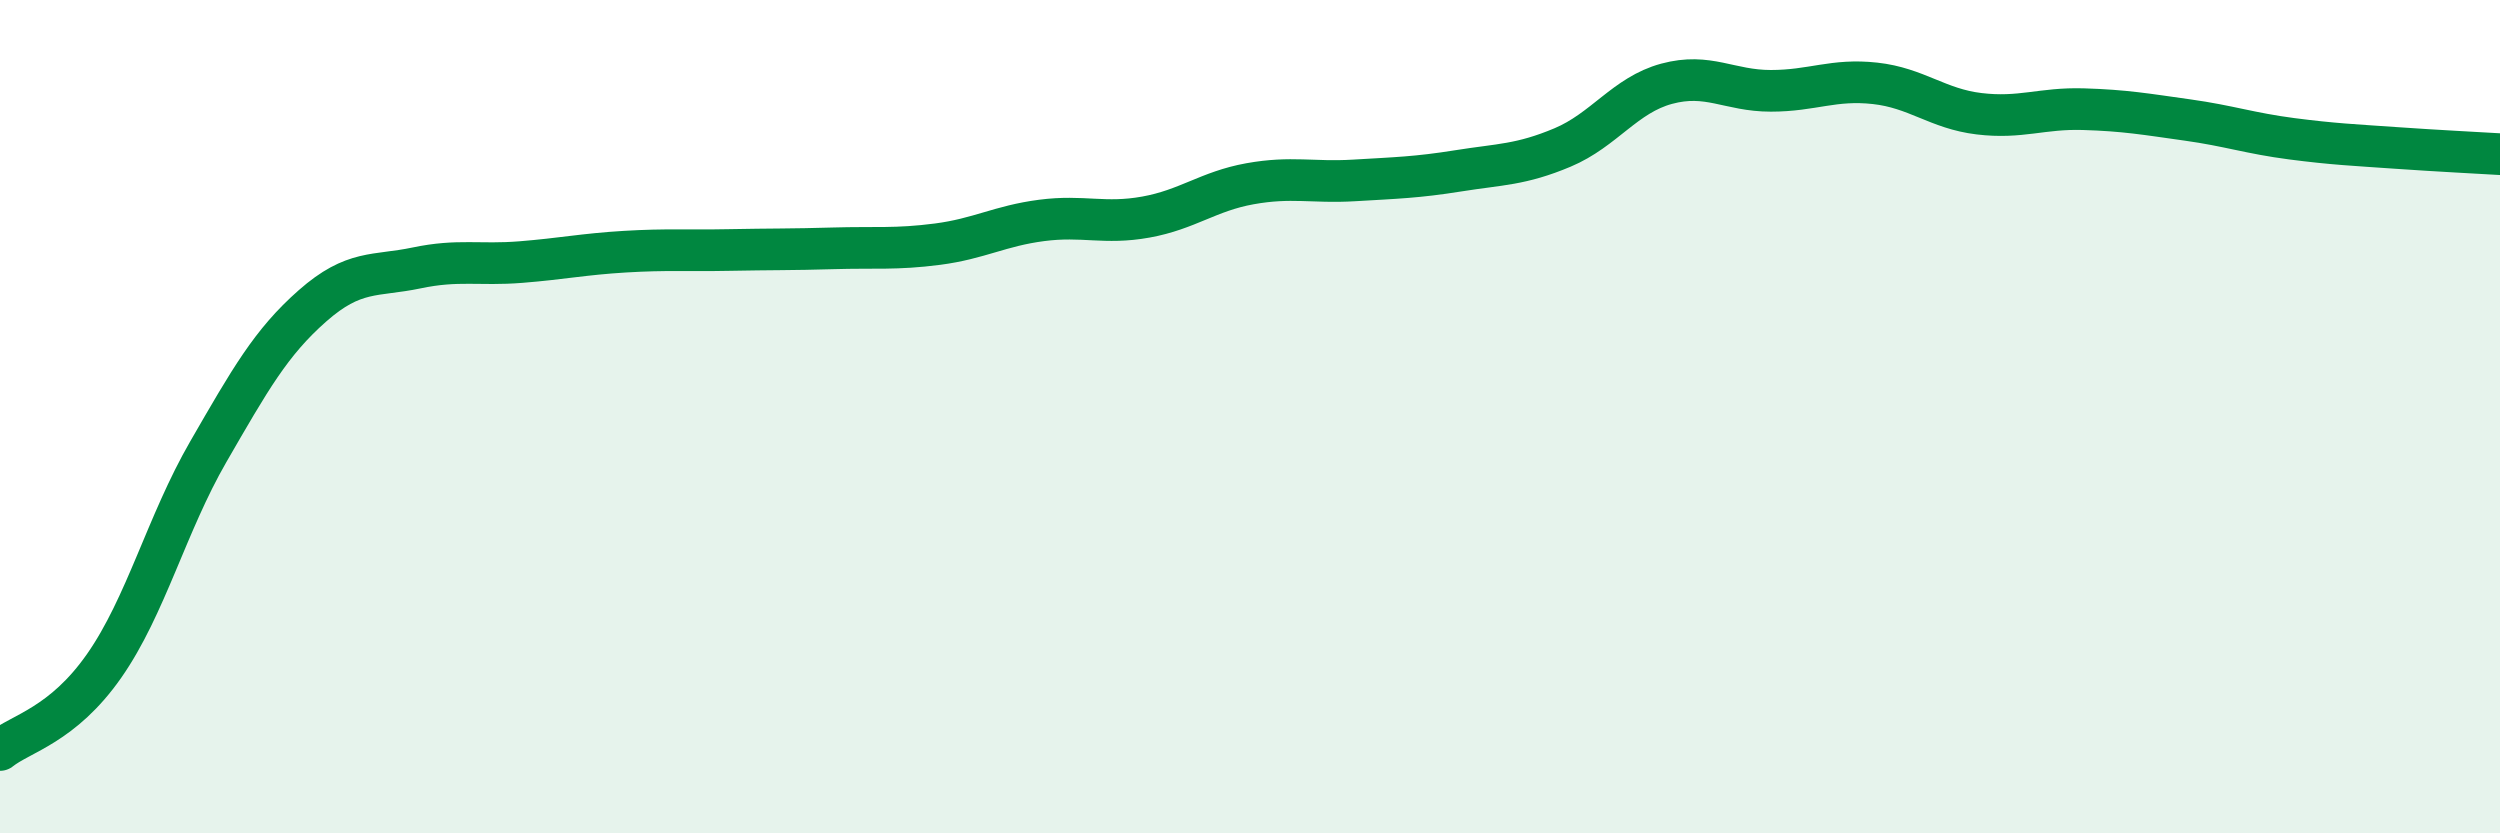 
    <svg width="60" height="20" viewBox="0 0 60 20" xmlns="http://www.w3.org/2000/svg">
      <path
        d="M 0,18 C 0.5,17.6 1.5,17.41 2.5,15.98 C 3.5,14.55 4,12.57 5,10.84 C 6,9.11 6.5,8.22 7.5,7.34 C 8.5,6.46 9,6.64 10,6.43 C 11,6.22 11.5,6.37 12.5,6.29 C 13.5,6.21 14,6.1 15,6.04 C 16,5.98 16.5,6.02 17.5,6 C 18.5,5.98 19,5.99 20,5.96 C 21,5.93 21.5,5.99 22.5,5.86 C 23.5,5.73 24,5.42 25,5.29 C 26,5.16 26.5,5.39 27.5,5.21 C 28.5,5.03 29,4.59 30,4.41 C 31,4.23 31.5,4.39 32.5,4.33 C 33.5,4.27 34,4.26 35,4.1 C 36,3.94 36.5,3.96 37.5,3.54 C 38.5,3.12 39,2.28 40,2.01 C 41,1.74 41.5,2.18 42.5,2.18 C 43.5,2.18 44,1.89 45,2 C 46,2.11 46.5,2.61 47.5,2.73 C 48.5,2.85 49,2.59 50,2.62 C 51,2.65 51.5,2.74 52.5,2.88 C 53.5,3.02 54,3.2 55,3.33 C 56,3.46 56.5,3.48 57.5,3.55 C 58.5,3.62 59.5,3.67 60,3.7L60 20L0 20Z"
        fill="#008740"
        opacity="0.1"
        stroke-linecap="round"
        stroke-linejoin="round"
      />
      <path
        d="M 0,18 C 0.5,17.6 1.5,17.41 2.5,15.98 C 3.5,14.55 4,12.57 5,10.84 C 6,9.11 6.5,8.22 7.5,7.34 C 8.5,6.46 9,6.64 10,6.43 C 11,6.22 11.5,6.37 12.5,6.29 C 13.5,6.21 14,6.1 15,6.04 C 16,5.98 16.5,6.02 17.5,6 C 18.5,5.98 19,5.99 20,5.96 C 21,5.93 21.5,5.99 22.5,5.86 C 23.5,5.73 24,5.42 25,5.29 C 26,5.16 26.5,5.39 27.5,5.21 C 28.5,5.03 29,4.59 30,4.41 C 31,4.23 31.5,4.39 32.5,4.33 C 33.5,4.27 34,4.26 35,4.1 C 36,3.94 36.5,3.96 37.5,3.54 C 38.5,3.12 39,2.28 40,2.01 C 41,1.74 41.5,2.18 42.5,2.18 C 43.5,2.18 44,1.89 45,2 C 46,2.11 46.5,2.61 47.5,2.73 C 48.5,2.85 49,2.59 50,2.62 C 51,2.65 51.5,2.74 52.5,2.88 C 53.5,3.02 54,3.2 55,3.33 C 56,3.46 56.5,3.48 57.5,3.55 C 58.5,3.62 59.5,3.67 60,3.7"
        stroke="#008740"
        stroke-width="1"
        fill="none"
        stroke-linecap="round"
        stroke-linejoin="round"
      />
    </svg>
  